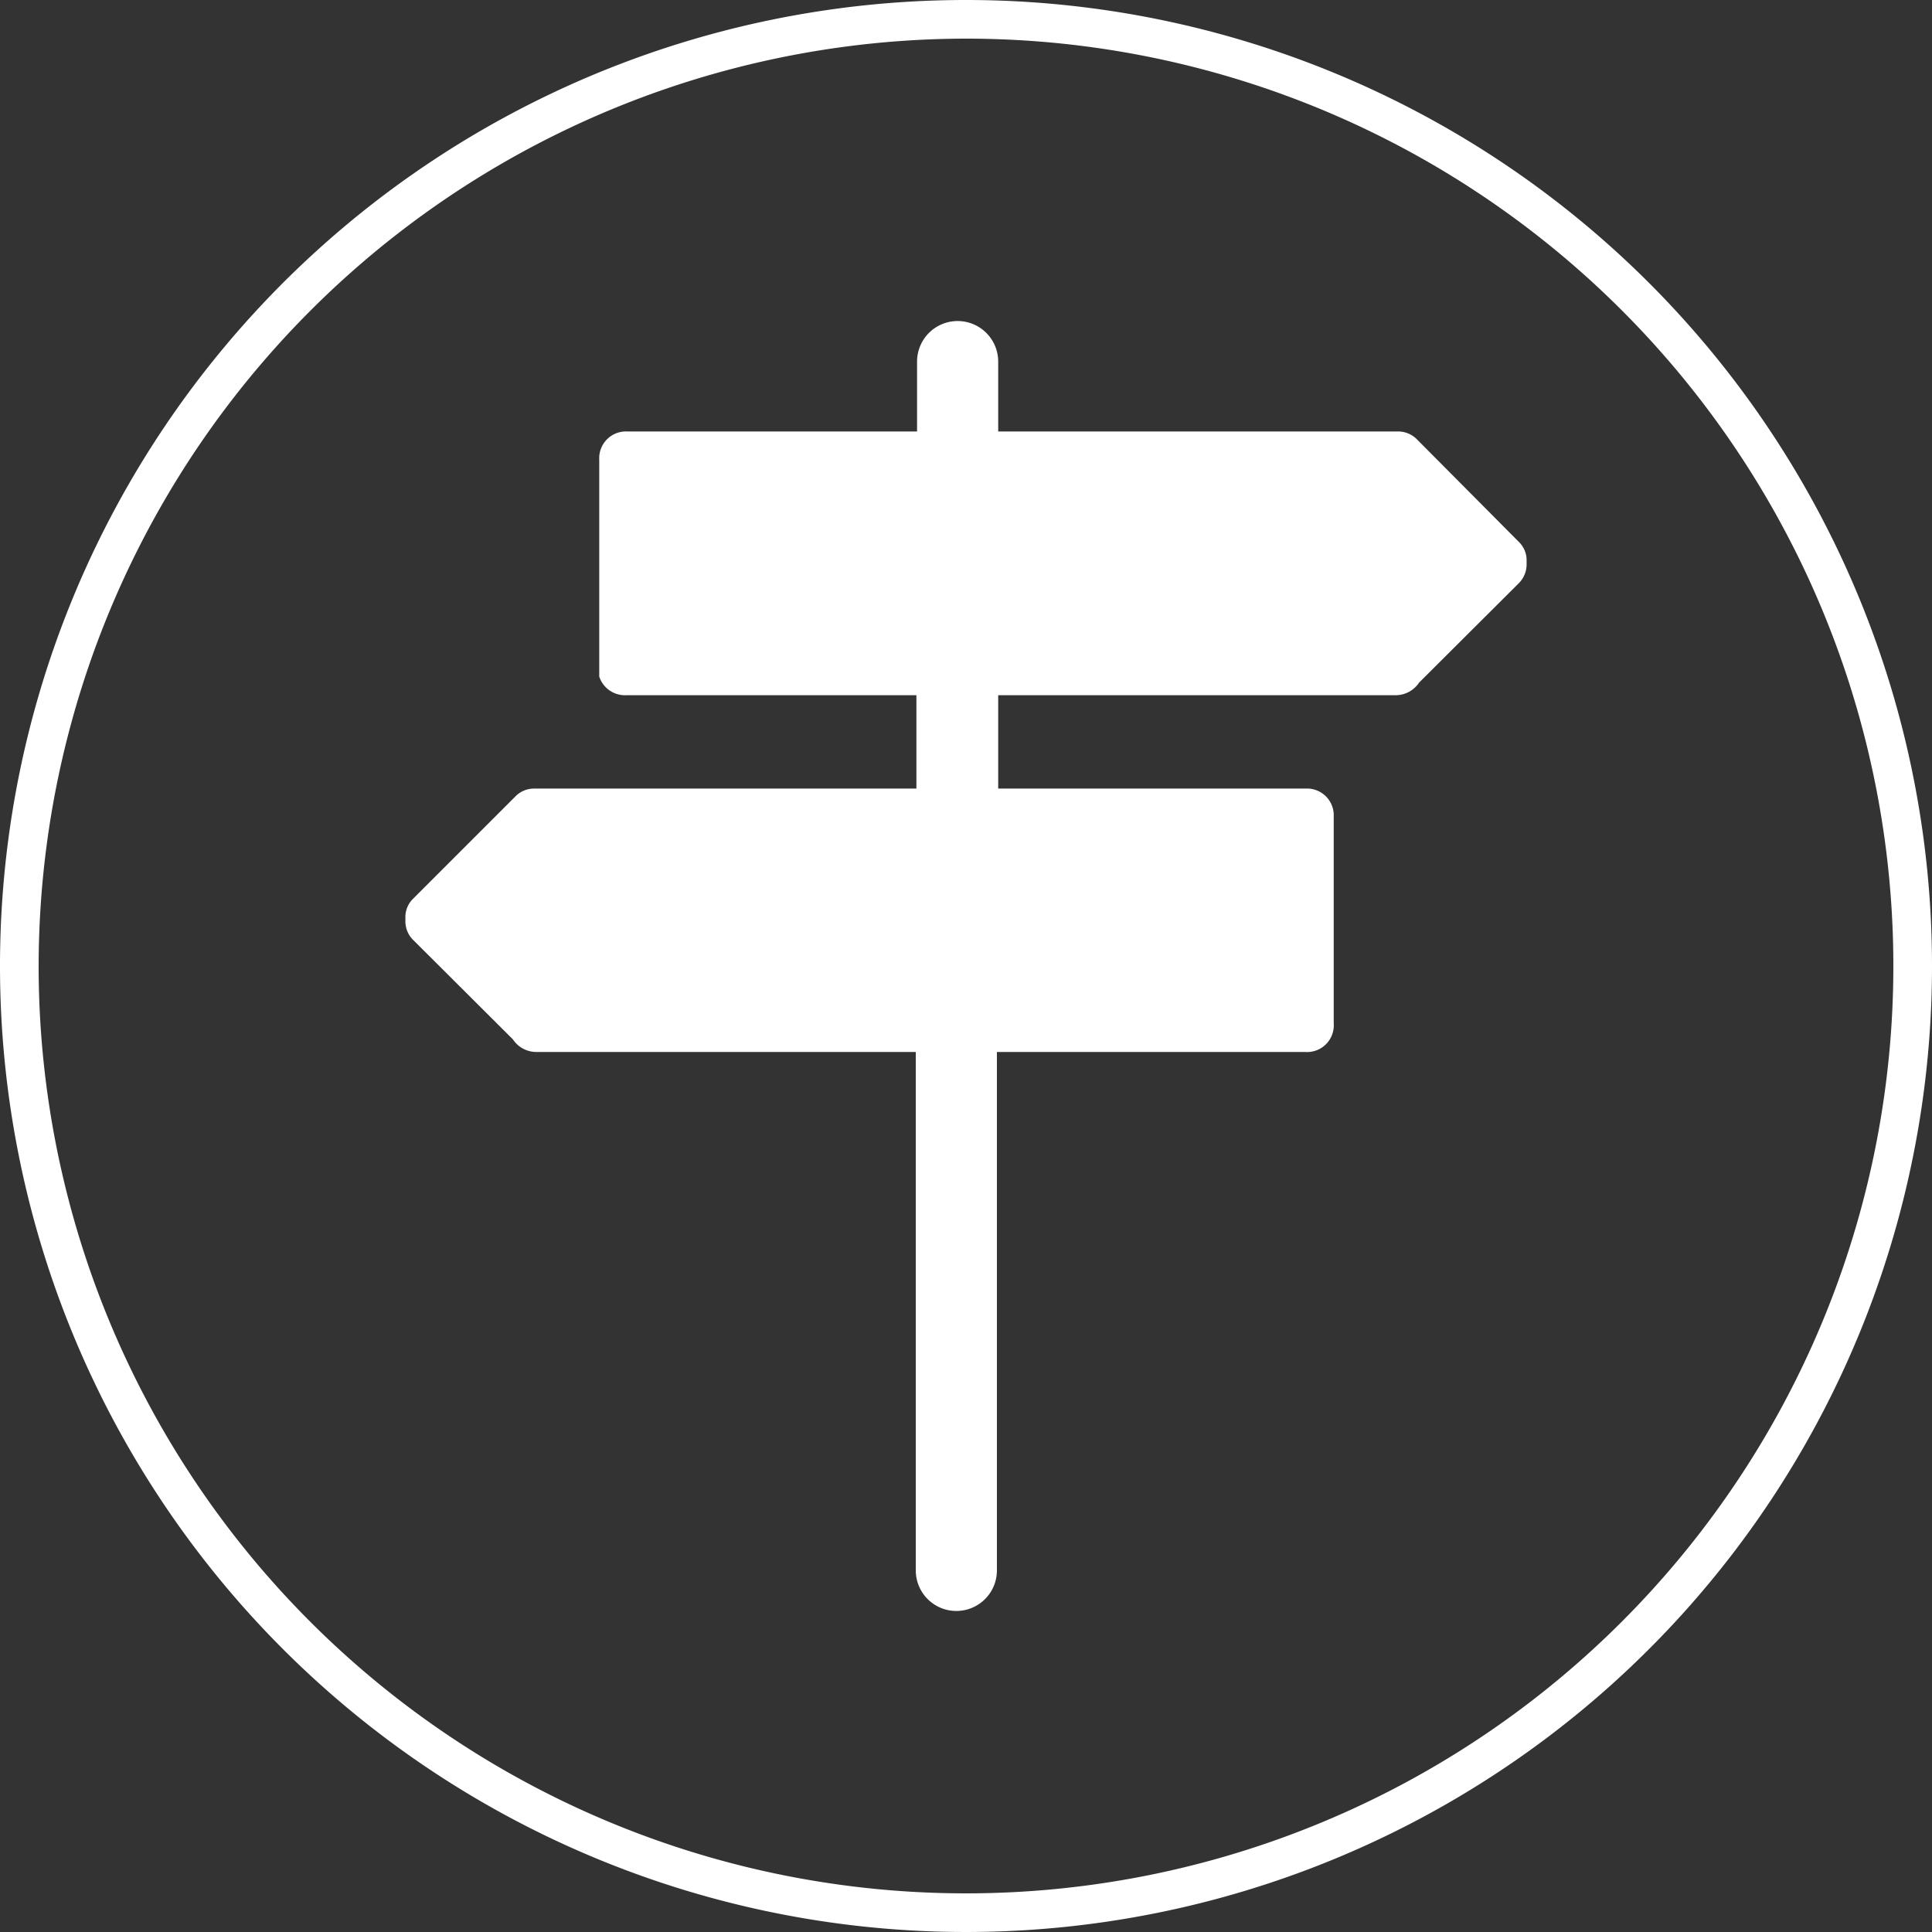 <svg id="Ebene_1" data-name="Ebene 1" xmlns="http://www.w3.org/2000/svg" width="60" height="60" viewBox="0 0 60 60">
  <rect x="0" y="0" width="60" height="60" fill="#333333" stroke="none"/>
  <defs>
    <style>
      .cls-1 {
        fill: #fff;
      }
    </style>
  </defs>
  <g>
    <path class="cls-1" d="M30,1.2A28.8,28.8,0,1,1,1.2,30,28.83,28.83,0,0,1,30,1.2M30,0A30,30,0,1,0,60,30,30,30,0,0,0,30,0Z"/>
    <path class="cls-1" d="M47.18,16.84,44,13.64a.82.82,0,0,0-.57-.24H31V11.23a1.26,1.26,0,0,0-2.52,0V13.4h-9a.83.83,0,0,0-.87.87s0,6.39,0,6.74a.84.84,0,0,0,.85.58h9v2.9H16.59a.81.81,0,0,0-.57.23l-3.2,3.2a.79.79,0,0,0-.23.57v.12a.81.81,0,0,0,.23.57l3.11,3.1a.87.87,0,0,0,.72.39H28.44v16.1a1.26,1.26,0,1,0,2.52,0V32.67h9.57a.83.83,0,0,0,.89-.89l0-6.43a.83.83,0,0,0-.87-.86H31v-2.9H43.35a.87.87,0,0,0,.72-.39l3.11-3.1a.83.83,0,0,0,.23-.57V17.4A.79.79,0,0,0,47.18,16.84Z"/>
  </g>
</svg>
